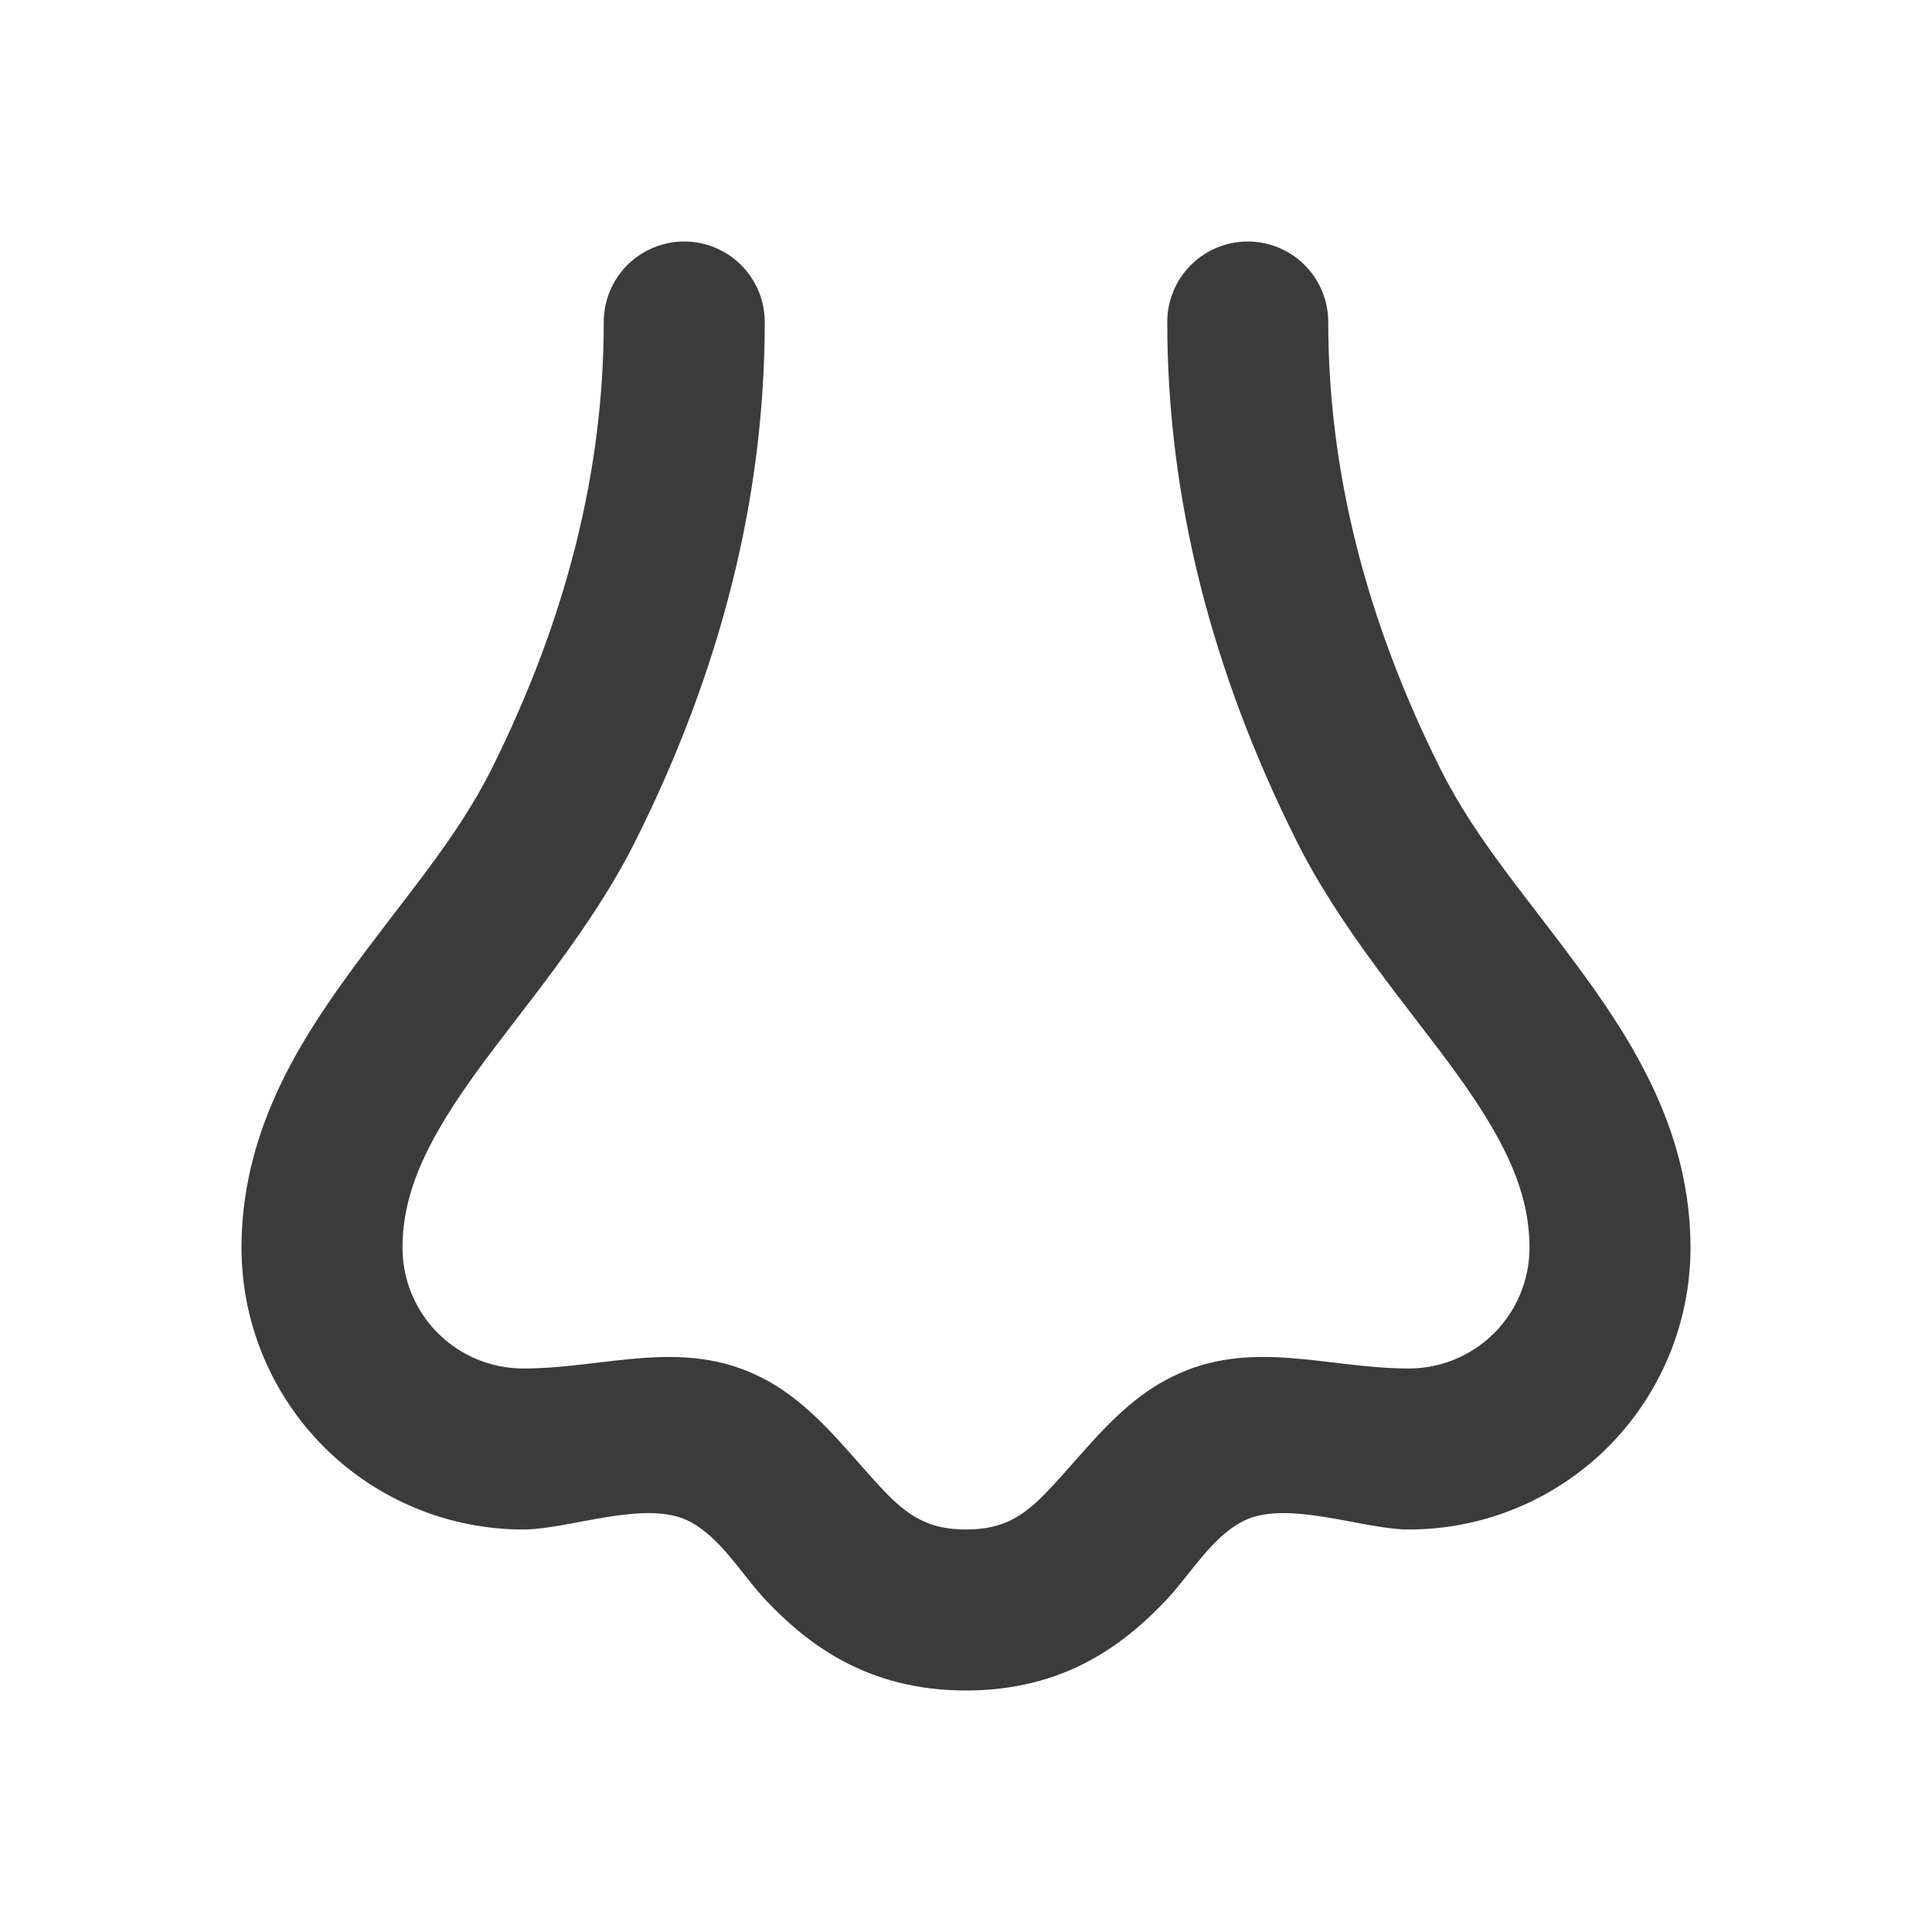 <?xml version="1.0" encoding="UTF-8"?> <svg xmlns="http://www.w3.org/2000/svg" width="30" height="30" viewBox="0 0 30 30" fill="none"><g clip-path="url(#clip0_1843_238)"><path d="M11.875 5C11.875 4.668 11.743 4.351 11.509 4.116C11.274 3.882 10.957 3.75 10.625 3.75C10.293 3.75 9.976 3.882 9.741 4.116C9.507 4.351 9.375 4.668 9.375 5C9.375 7.284 8.805 9.594 7.633 11.941C7.067 13.069 6.272 13.941 5.395 15.152C4.582 16.273 3.75 17.64 3.75 19.375C3.75 20.535 4.211 21.648 5.031 22.469C5.852 23.289 6.965 23.75 8.125 23.75C8.84 23.75 10.015 23.28 10.691 23.617C11.189 23.867 11.511 24.442 11.887 24.843C12.537 25.53 13.467 26.25 15 26.25C16.532 26.25 17.462 25.53 18.113 24.841C18.481 24.451 18.815 23.865 19.309 23.617C19.984 23.28 21.159 23.75 21.875 23.75C23.035 23.75 24.148 23.289 24.969 22.469C25.789 21.648 26.25 20.535 26.25 19.375C26.25 17.641 25.419 16.273 24.605 15.152C23.727 13.943 22.933 13.069 22.367 11.94C21.195 9.595 20.625 7.285 20.625 5C20.625 4.668 20.493 4.351 20.259 4.116C20.024 3.882 19.706 3.75 19.375 3.75C19.044 3.75 18.726 3.882 18.491 4.116C18.257 4.351 18.125 4.668 18.125 5C18.125 7.716 18.805 10.406 20.133 13.059C20.817 14.431 21.898 15.678 22.582 16.621C23.332 17.652 23.75 18.471 23.75 19.375C23.75 19.872 23.552 20.349 23.201 20.701C22.849 21.052 22.372 21.25 21.875 21.25C20.605 21.25 19.416 20.769 18.191 21.383C17.389 21.782 16.891 22.492 16.294 23.126C15.911 23.532 15.594 23.75 15 23.75C14.408 23.75 14.088 23.532 13.706 23.128C13.113 22.496 12.606 21.78 11.809 21.383C10.584 20.77 9.396 21.25 8.125 21.25C7.879 21.25 7.635 21.201 7.407 21.107C7.18 21.013 6.973 20.875 6.799 20.701C6.625 20.527 6.487 20.32 6.393 20.093C6.298 19.865 6.25 19.621 6.25 19.375C6.25 18.473 6.669 17.652 7.418 16.62C8.102 15.676 9.182 14.431 9.867 13.059C11.195 10.406 11.875 7.716 11.875 5Z" fill="#3B3B3B"></path></g><defs><clipPath id="clip0_1843_238"><rect width="30" height="30" fill="white"></rect></clipPath></defs></svg> 
